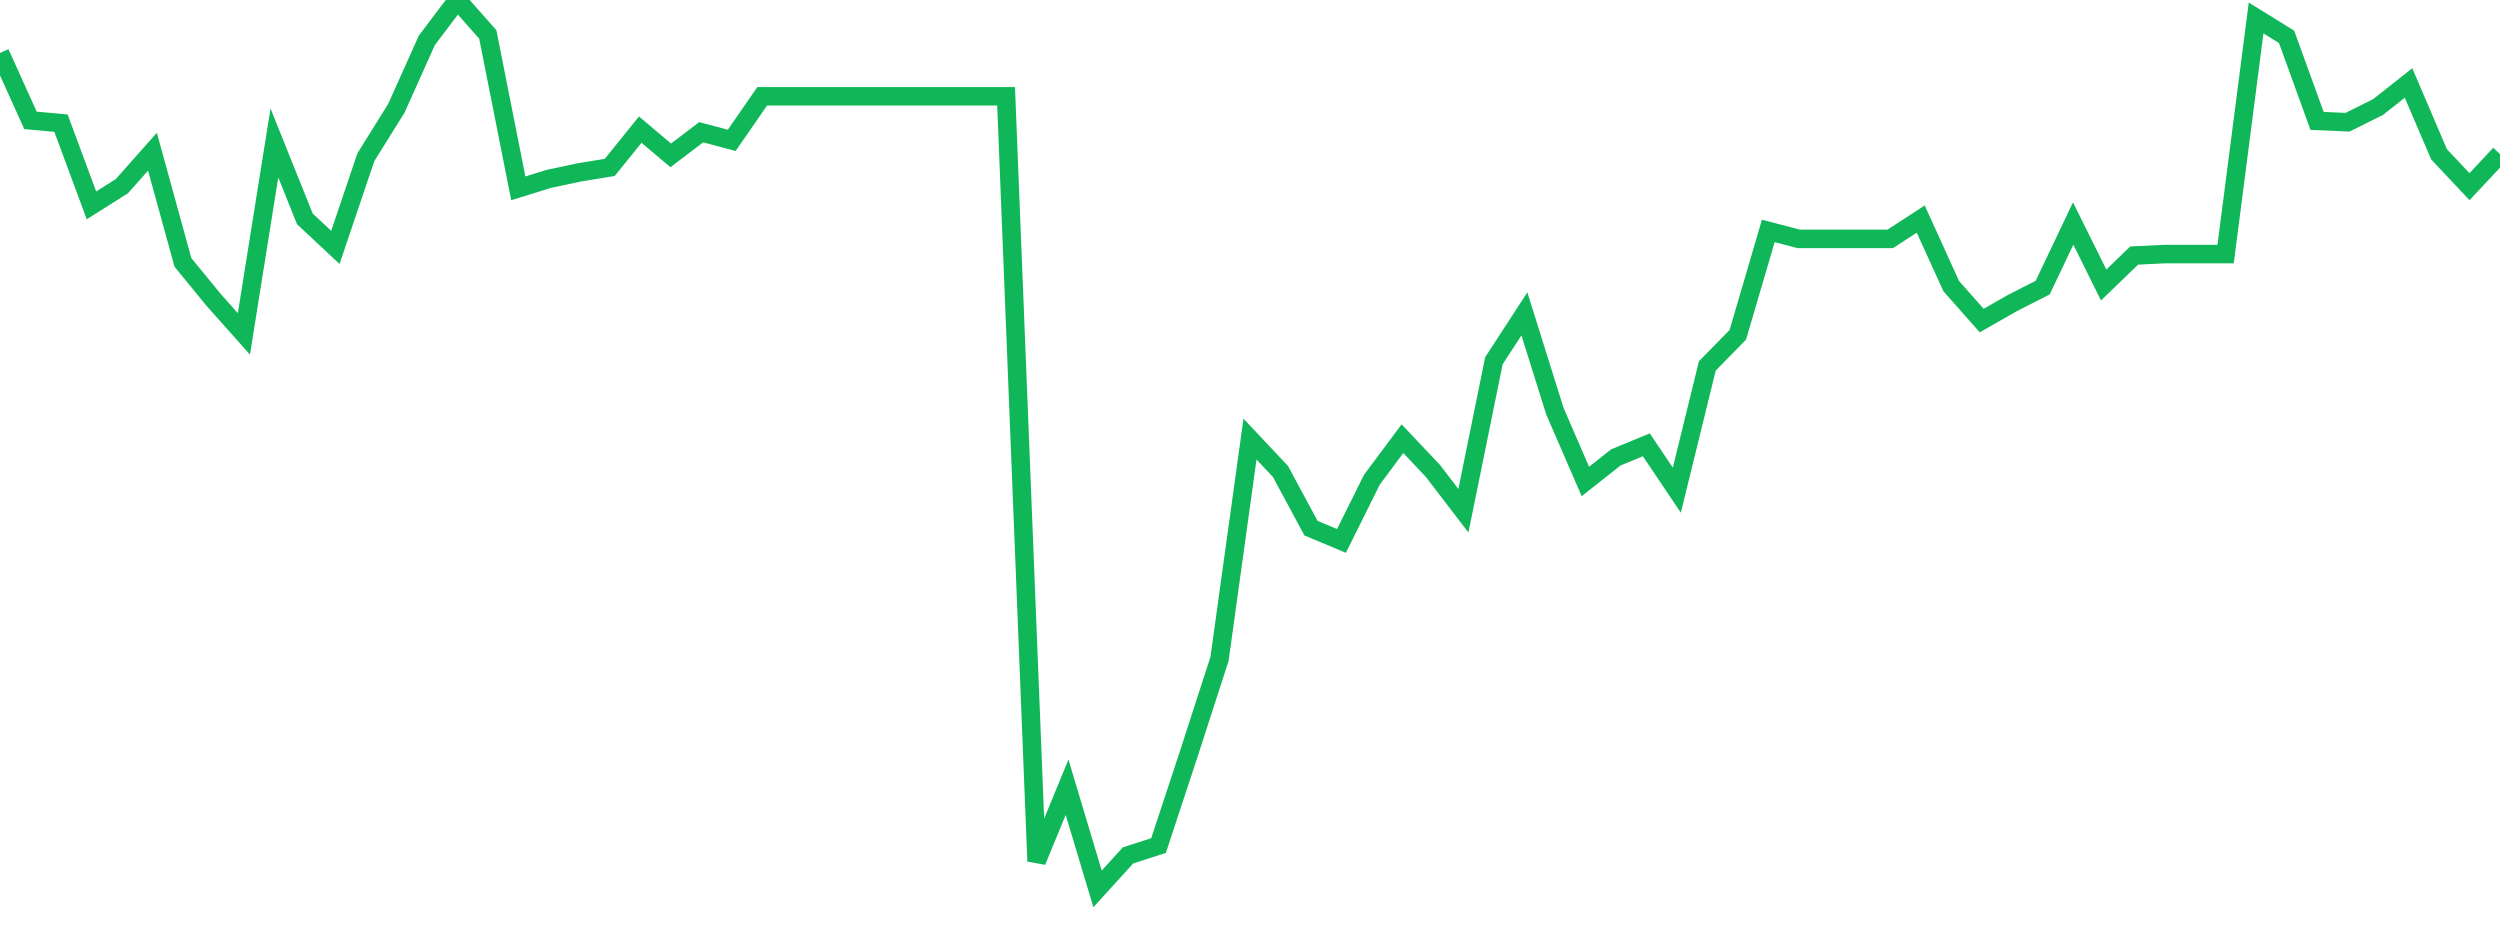 <?xml version="1.0" standalone="no"?>
<!DOCTYPE svg PUBLIC "-//W3C//DTD SVG 1.1//EN" "http://www.w3.org/Graphics/SVG/1.1/DTD/svg11.dtd">
<svg width="135" height="50" viewBox="0 0 135 50" preserveAspectRatio="none" class="sparkline" xmlns="http://www.w3.org/2000/svg"
xmlns:xlink="http://www.w3.org/1999/xlink"><path  class="sparkline--line" d="M 0 2.86 L 0 2.86 L 1.646 6.5 L 3.293 6.65 L 4.939 11.09 L 6.585 10.05 L 8.232 8.19 L 9.878 14.17 L 11.524 16.18 L 13.171 18.03 L 14.817 7.72 L 16.463 11.82 L 18.11 13.36 L 19.756 8.49 L 21.402 5.85 L 23.049 2.18 L 24.695 0 L 26.341 1.86 L 27.988 10.17 L 29.634 9.66 L 31.28 9.31 L 32.927 9.04 L 34.573 7 L 36.22 8.39 L 37.866 7.14 L 39.512 7.58 L 41.159 5.2 L 42.805 5.2 L 44.451 5.2 L 46.098 5.2 L 47.744 5.2 L 49.39 5.2 L 51.037 5.2 L 52.683 5.2 L 54.329 5.2 L 55.976 46.51 L 57.622 42.51 L 59.268 48 L 60.915 46.19 L 62.561 45.66 L 64.207 40.67 L 65.854 35.58 L 67.5 23.71 L 69.146 25.46 L 70.793 28.52 L 72.439 29.21 L 74.085 25.9 L 75.732 23.69 L 77.378 25.43 L 79.024 27.58 L 80.671 19.48 L 82.317 16.95 L 83.963 22.2 L 85.61 26 L 87.256 24.7 L 88.902 24.02 L 90.549 26.47 L 92.195 19.76 L 93.841 18.08 L 95.488 12.47 L 97.134 12.9 L 98.78 12.9 L 100.427 12.9 L 102.073 12.9 L 103.72 11.83 L 105.366 15.45 L 107.012 17.31 L 108.659 16.37 L 110.305 15.53 L 111.951 12.07 L 113.598 15.39 L 115.244 13.8 L 116.89 13.72 L 118.537 13.72 L 120.183 13.72 L 121.829 0.97 L 123.476 1.99 L 125.122 6.53 L 126.768 6.6 L 128.415 5.78 L 130.061 4.48 L 131.707 8.33 L 133.354 10.08 L 135 8.32" fill="none" stroke-width="1" stroke="#10b759"></path></svg>